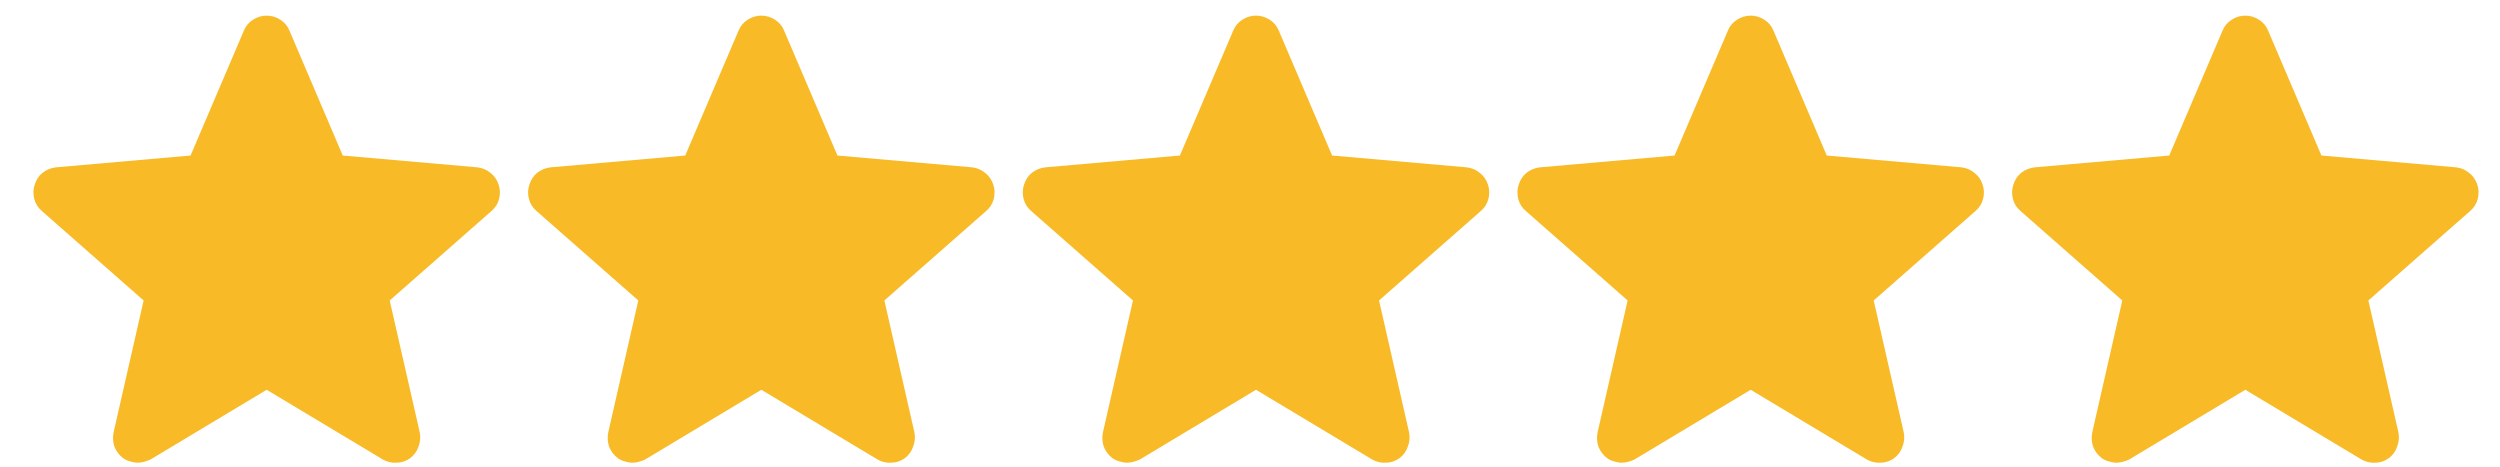 <svg width="75" height="14" viewBox="0 0 75 14" fill="none" xmlns="http://www.w3.org/2000/svg">
<path d="M14.959 5.541C14.913 5.395 14.831 5.277 14.713 5.186C14.604 5.094 14.476 5.04 14.33 5.021L10.283 4.666L8.684 0.92C8.629 0.783 8.538 0.674 8.41 0.592C8.283 0.51 8.146 0.469 8 0.469C7.854 0.469 7.717 0.51 7.59 0.592C7.462 0.674 7.371 0.783 7.316 0.92L5.717 4.666L1.67 5.021C1.524 5.04 1.392 5.094 1.273 5.186C1.164 5.277 1.087 5.395 1.041 5.541C0.995 5.678 0.991 5.819 1.027 5.965C1.064 6.111 1.141 6.234 1.26 6.334L4.309 9.014L3.406 12.979C3.379 13.124 3.388 13.266 3.434 13.402C3.488 13.539 3.575 13.653 3.693 13.744C3.757 13.79 3.826 13.822 3.898 13.84C3.98 13.867 4.058 13.881 4.131 13.881C4.195 13.881 4.258 13.872 4.322 13.854C4.395 13.835 4.459 13.812 4.514 13.785L8 11.693L11.486 13.785C11.614 13.858 11.751 13.89 11.896 13.881C12.042 13.881 12.179 13.835 12.307 13.744C12.425 13.653 12.507 13.539 12.553 13.402C12.607 13.266 12.621 13.124 12.594 12.979L11.691 9.014L14.74 6.334C14.859 6.234 14.936 6.111 14.973 5.965C15.009 5.819 15.005 5.678 14.959 5.541ZM29.799 5.541C29.753 5.395 29.671 5.277 29.553 5.186C29.444 5.094 29.316 5.04 29.17 5.021L25.123 4.666L23.524 0.92C23.469 0.783 23.378 0.674 23.25 0.592C23.123 0.51 22.986 0.469 22.84 0.469C22.694 0.469 22.557 0.51 22.43 0.592C22.302 0.674 22.211 0.783 22.156 0.92L20.557 4.666L16.51 5.021C16.364 5.04 16.232 5.094 16.113 5.186C16.004 5.277 15.927 5.395 15.881 5.541C15.835 5.678 15.831 5.819 15.867 5.965C15.904 6.111 15.981 6.234 16.1 6.334L19.149 9.014L18.246 12.979C18.219 13.124 18.228 13.266 18.274 13.402C18.328 13.539 18.415 13.653 18.533 13.744C18.597 13.79 18.666 13.822 18.738 13.84C18.82 13.867 18.898 13.881 18.971 13.881C19.035 13.881 19.099 13.872 19.162 13.854C19.235 13.835 19.299 13.812 19.354 13.785L22.84 11.693L26.326 13.785C26.454 13.858 26.591 13.89 26.736 13.881C26.882 13.881 27.019 13.835 27.147 13.744C27.265 13.653 27.347 13.539 27.393 13.402C27.447 13.266 27.461 13.124 27.434 12.979L26.531 9.014L29.58 6.334C29.699 6.234 29.776 6.111 29.813 5.965C29.849 5.819 29.845 5.678 29.799 5.541ZM44.639 5.541C44.593 5.395 44.511 5.277 44.393 5.186C44.283 5.094 44.156 5.04 44.01 5.021L39.963 4.666L38.364 0.92C38.309 0.783 38.218 0.674 38.09 0.592C37.963 0.51 37.826 0.469 37.68 0.469C37.534 0.469 37.397 0.51 37.27 0.592C37.142 0.674 37.051 0.783 36.996 0.92L35.397 4.666L31.35 5.021C31.204 5.04 31.072 5.094 30.953 5.186C30.844 5.277 30.767 5.395 30.721 5.541C30.675 5.678 30.671 5.819 30.707 5.965C30.744 6.111 30.821 6.234 30.94 6.334L33.989 9.014L33.086 12.979C33.059 13.124 33.068 13.266 33.114 13.402C33.168 13.539 33.255 13.653 33.373 13.744C33.437 13.79 33.505 13.822 33.578 13.84C33.66 13.867 33.738 13.881 33.811 13.881C33.875 13.881 33.938 13.872 34.002 13.854C34.075 13.835 34.139 13.812 34.194 13.785L37.68 11.693L41.166 13.785C41.294 13.858 41.431 13.89 41.577 13.881C41.722 13.881 41.859 13.835 41.987 13.744C42.105 13.653 42.187 13.539 42.233 13.402C42.287 13.266 42.301 13.124 42.274 12.979L41.371 9.014L44.42 6.334C44.539 6.234 44.616 6.111 44.653 5.965C44.689 5.819 44.685 5.678 44.639 5.541ZM59.479 5.541C59.433 5.395 59.351 5.277 59.233 5.186C59.123 5.094 58.996 5.04 58.85 5.021L54.803 4.666L53.204 0.92C53.149 0.783 53.058 0.674 52.93 0.592C52.803 0.51 52.666 0.469 52.52 0.469C52.374 0.469 52.237 0.51 52.11 0.592C51.982 0.674 51.891 0.783 51.836 0.92L50.237 4.666L46.19 5.021C46.044 5.04 45.912 5.094 45.793 5.186C45.684 5.277 45.607 5.395 45.561 5.541C45.515 5.678 45.511 5.819 45.547 5.965C45.584 6.111 45.661 6.234 45.78 6.334L48.829 9.014L47.926 12.979C47.899 13.124 47.908 13.266 47.954 13.402C48.008 13.539 48.095 13.653 48.213 13.744C48.277 13.79 48.346 13.822 48.418 13.84C48.501 13.867 48.578 13.881 48.651 13.881C48.715 13.881 48.779 13.872 48.842 13.854C48.915 13.835 48.979 13.812 49.034 13.785L52.52 11.693L56.006 13.785C56.134 13.858 56.271 13.89 56.416 13.881C56.562 13.881 56.699 13.835 56.827 13.744C56.945 13.653 57.027 13.539 57.073 13.402C57.127 13.266 57.141 13.124 57.114 12.979L56.211 9.014L59.26 6.334C59.379 6.234 59.456 6.111 59.493 5.965C59.529 5.819 59.525 5.678 59.479 5.541ZM74.319 5.541C74.273 5.395 74.191 5.277 74.073 5.186C73.963 5.094 73.836 5.04 73.69 5.021L69.643 4.666L68.044 0.92C67.989 0.783 67.898 0.674 67.77 0.592C67.643 0.51 67.506 0.469 67.36 0.469C67.214 0.469 67.077 0.51 66.95 0.592C66.822 0.674 66.731 0.783 66.676 0.92L65.077 4.666L61.03 5.021C60.884 5.04 60.752 5.094 60.633 5.186C60.524 5.277 60.447 5.395 60.401 5.541C60.355 5.678 60.351 5.819 60.387 5.965C60.424 6.111 60.501 6.234 60.62 6.334L63.669 9.014L62.766 12.979C62.739 13.124 62.748 13.266 62.794 13.402C62.848 13.539 62.935 13.653 63.053 13.744C63.117 13.79 63.185 13.822 63.258 13.84C63.34 13.867 63.418 13.881 63.491 13.881C63.555 13.881 63.618 13.872 63.682 13.854C63.755 13.835 63.819 13.812 63.874 13.785L67.36 11.693L70.846 13.785C70.974 13.858 71.111 13.89 71.257 13.881C71.402 13.881 71.539 13.835 71.667 13.744C71.785 13.653 71.867 13.539 71.913 13.402C71.967 13.266 71.981 13.124 71.954 12.979L71.051 9.014L74.1 6.334C74.219 6.234 74.296 6.111 74.333 5.965C74.369 5.819 74.365 5.678 74.319 5.541Z" fill="#F8BA26"/>
</svg>
